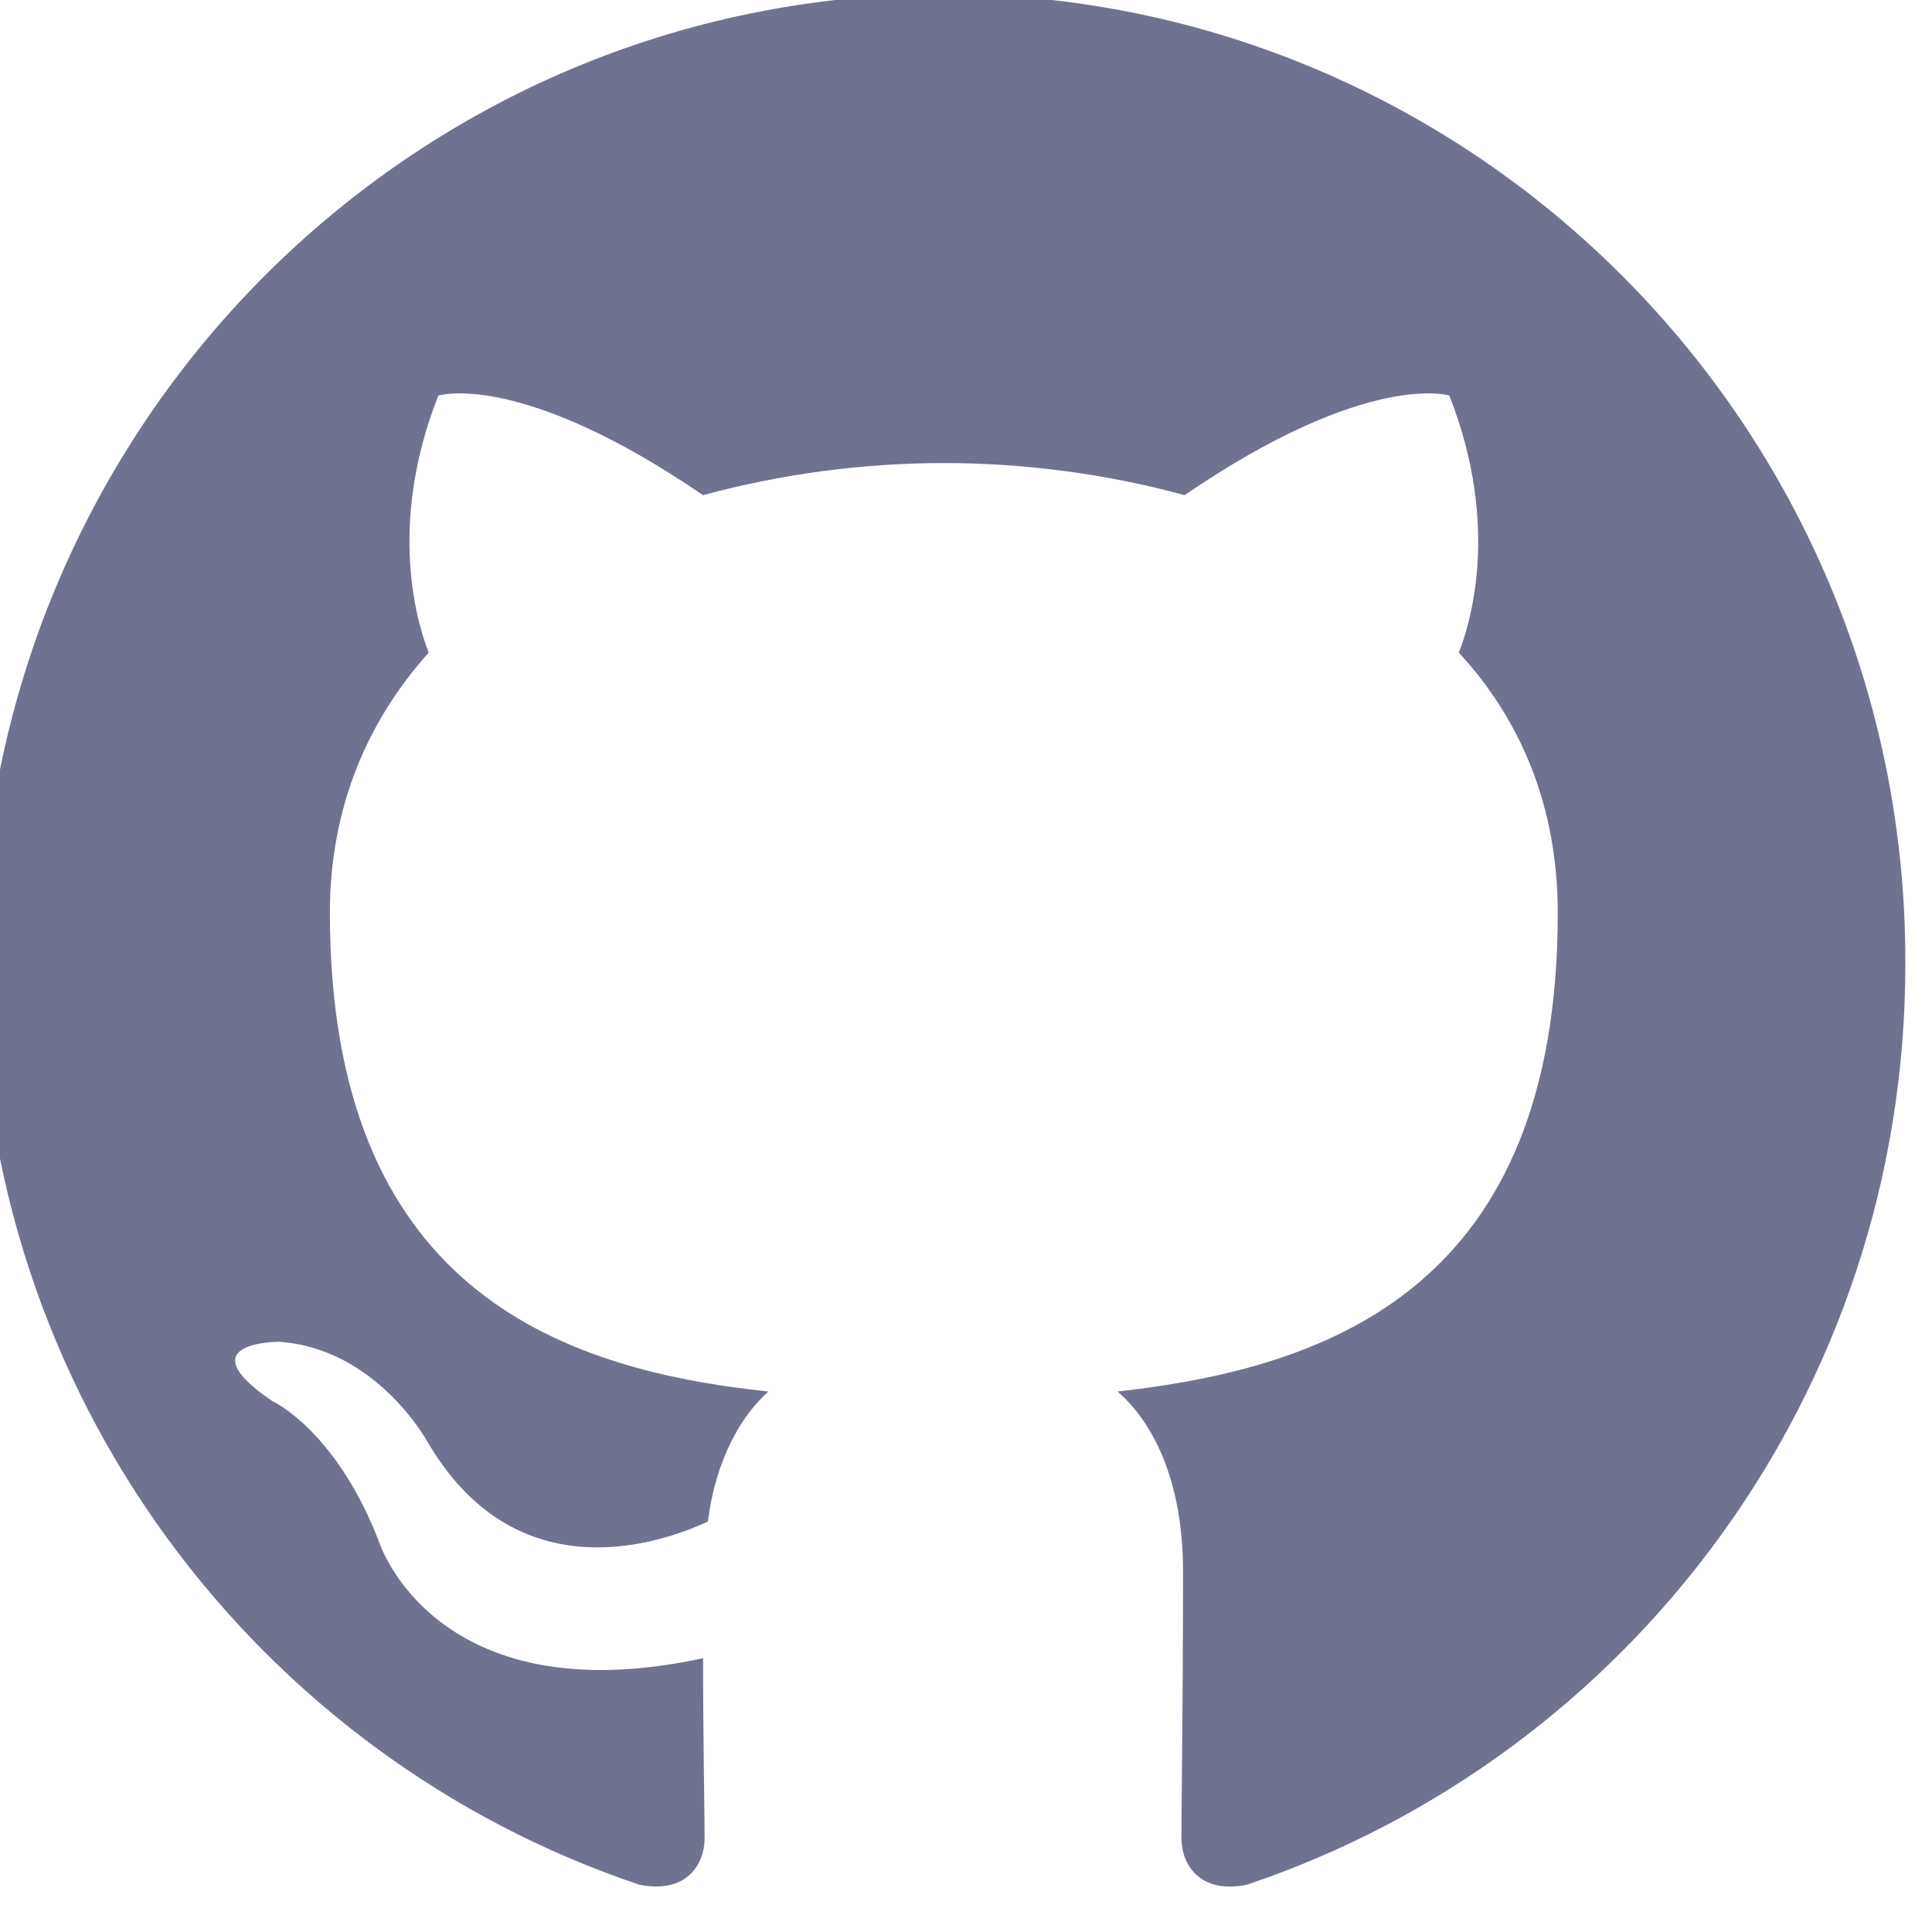 <svg width="24" height="24" viewBox="0 0 24 24" fill="none" xmlns="http://www.w3.org/2000/svg">
<g clip-path="url(#clip0_490_2107)">
<path fill-rule="evenodd" clip-rule="evenodd" d="M11.725 -0.075C5.109 -0.075 -0.24 5.313 -0.24 11.978C-0.24 17.306 3.187 21.816 7.941 23.412C8.535 23.532 8.753 23.153 8.753 22.834C8.753 22.554 8.734 21.597 8.734 20.599C5.405 21.317 4.712 19.162 4.712 19.162C4.177 17.765 3.385 17.406 3.385 17.406C2.296 16.668 3.464 16.668 3.464 16.668C4.673 16.747 5.307 17.905 5.307 17.905C6.376 19.741 8.1 19.222 8.793 18.902C8.892 18.124 9.209 17.585 9.546 17.286C6.891 17.007 4.098 15.969 4.098 11.339C4.098 10.022 4.573 8.945 5.326 8.107C5.208 7.807 4.791 6.57 5.445 4.914C5.445 4.914 6.456 4.594 8.733 6.151C9.709 5.887 10.714 5.753 11.725 5.752C12.735 5.752 13.764 5.891 14.715 6.151C16.994 4.594 18.004 4.914 18.004 4.914C18.658 6.57 18.241 7.807 18.122 8.107C18.895 8.945 19.351 10.022 19.351 11.339C19.351 15.969 16.558 16.987 13.883 17.286C14.319 17.665 14.696 18.384 14.696 19.521C14.696 21.137 14.676 22.435 14.676 22.834C14.676 23.153 14.894 23.532 15.488 23.413C20.242 21.816 23.669 17.306 23.669 11.978C23.689 5.313 18.321 -0.075 11.725 -0.075Z" fill="#70738F"/>
</g>
<defs>
<clipPath id="clip0_490_2107">
<rect width="24" height="24" fill="white"/>
</clipPath>
</defs>
</svg>
